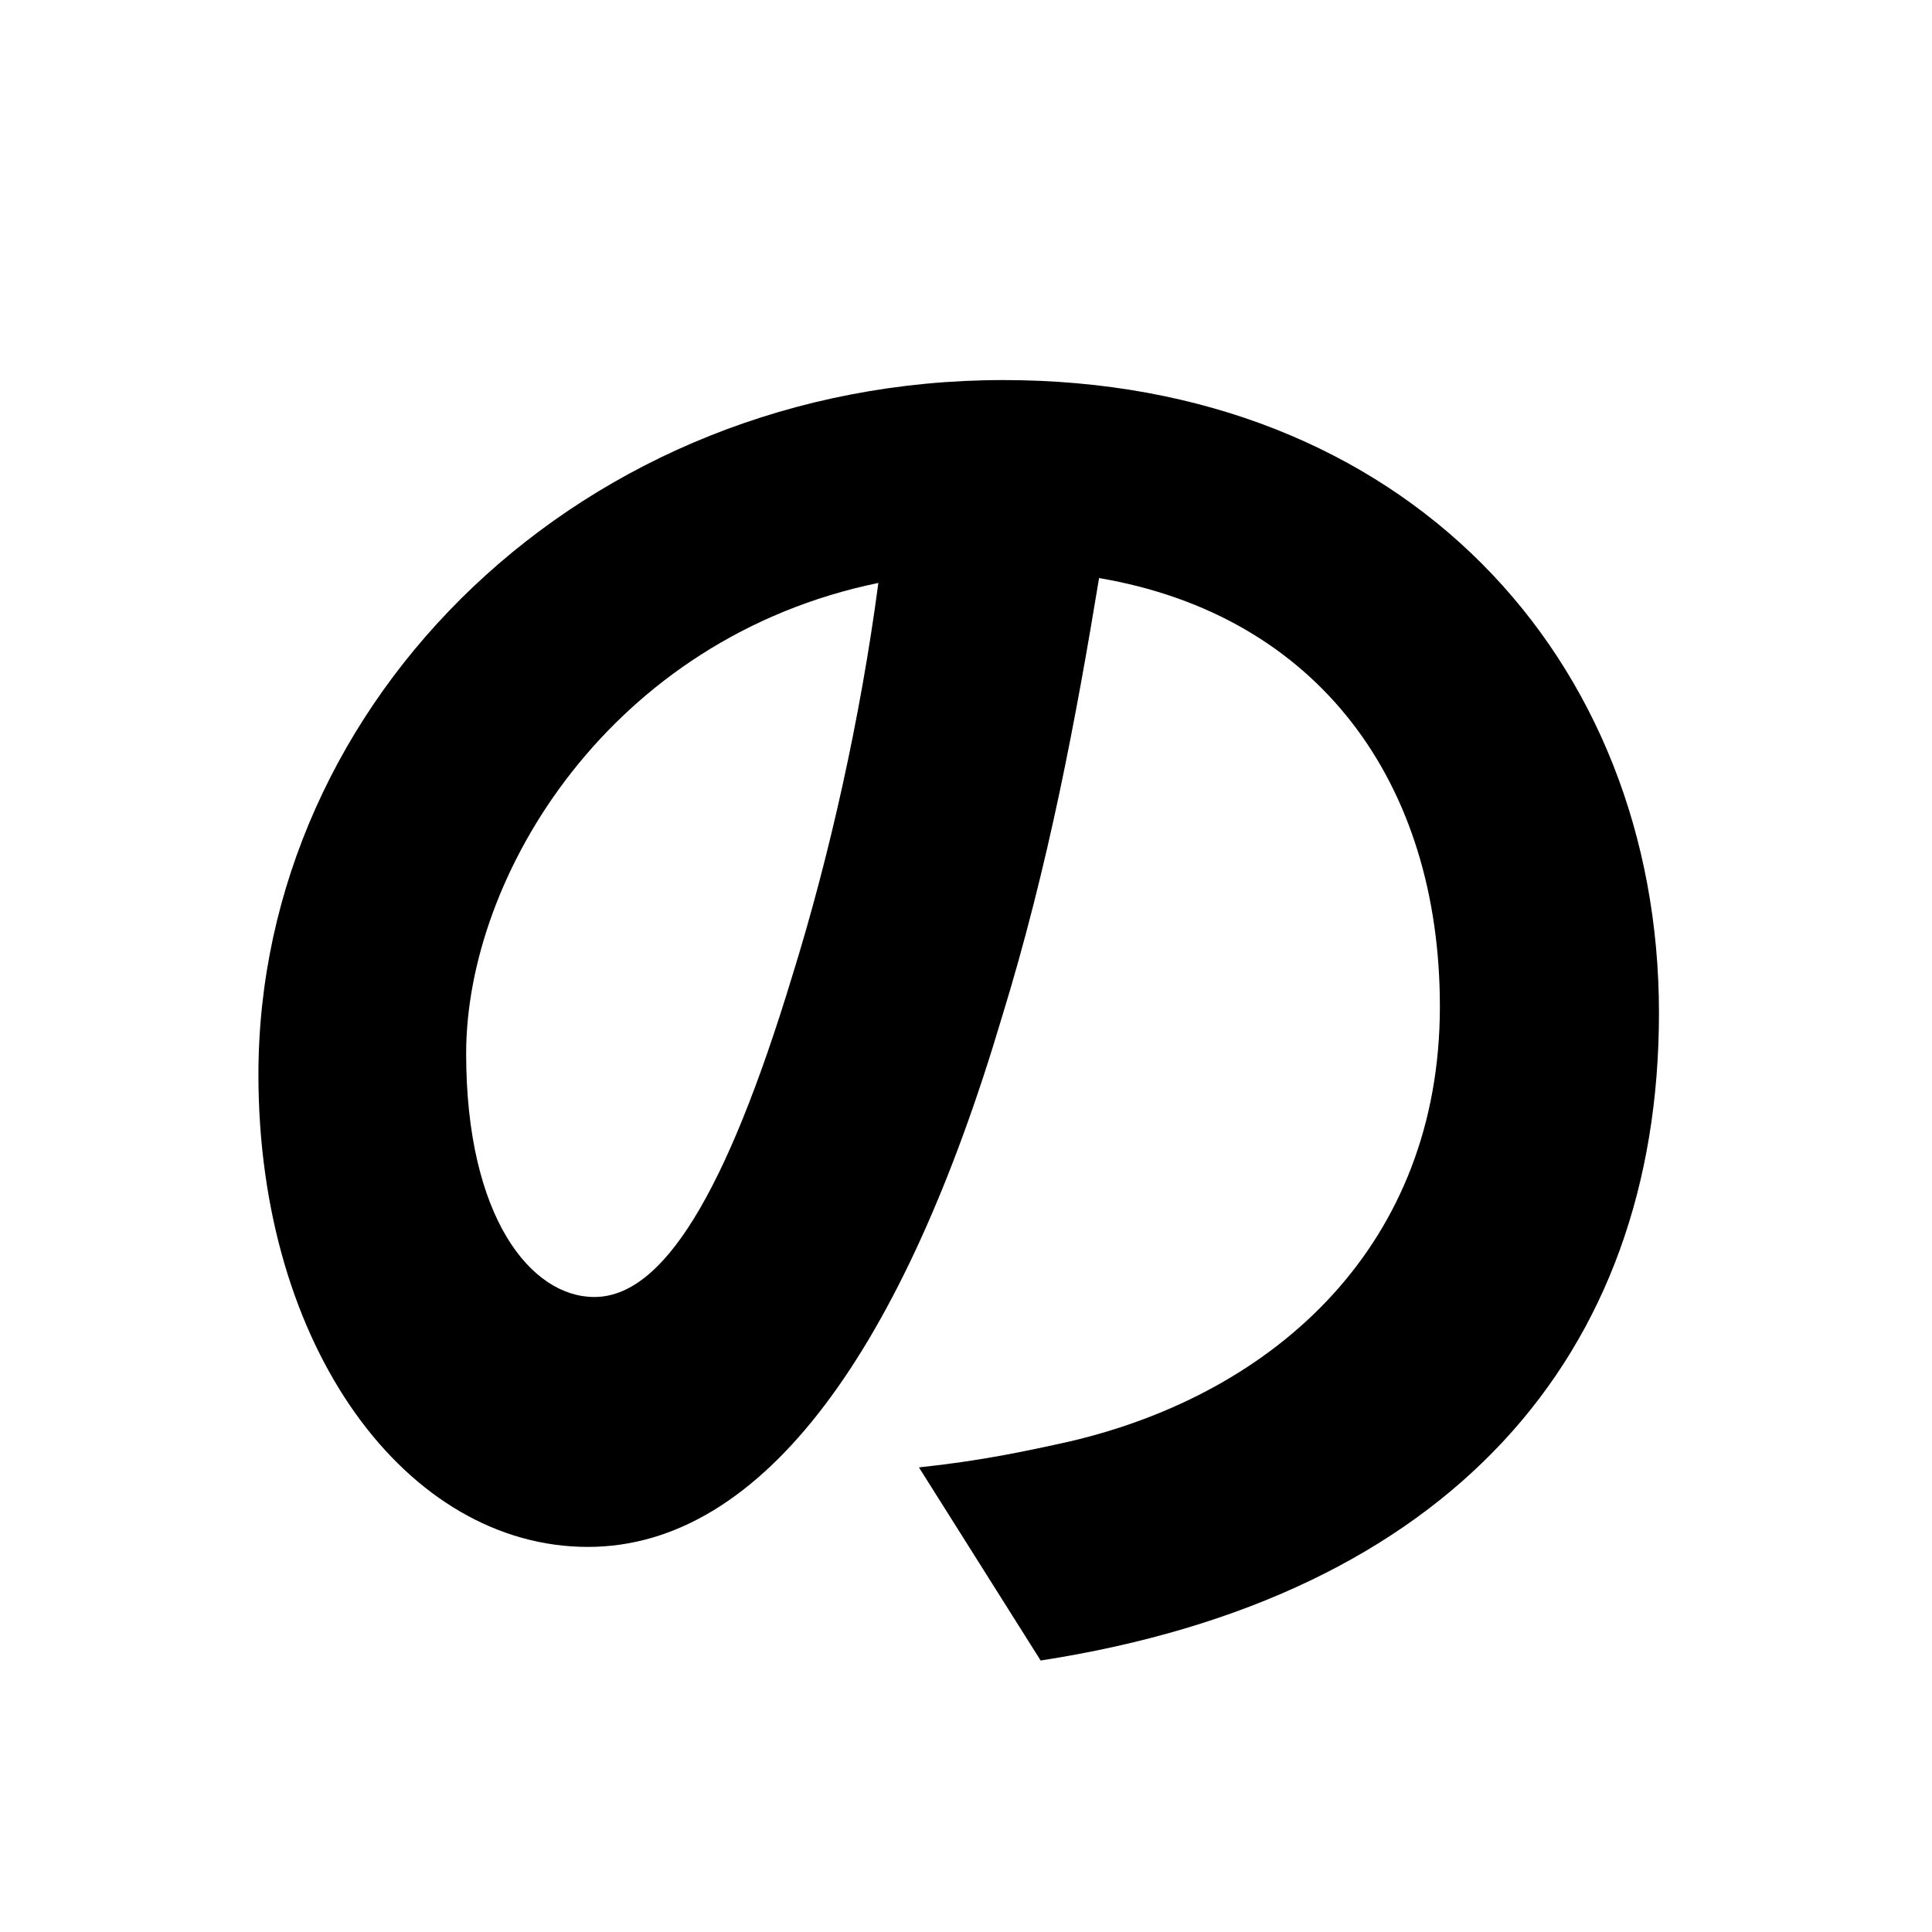 <svg width="100" height="100" viewBox="0 0 100 100" fill="none" xmlns="http://www.w3.org/2000/svg">
<path d="M85.868 52.432C85.868 34.12 72.764 19.672 51.932 19.672C30.176 19.672 13.376 36.22 13.376 55.624C13.376 69.82 21.104 80.068 30.428 80.068C39.584 80.068 46.808 69.652 51.848 52.684C54.284 44.788 55.712 37.06 56.888 29.92C68.228 31.852 74.528 40.504 74.528 52.096C74.528 64.36 66.128 72.088 55.376 74.608C53.108 75.112 50.756 75.616 47.564 75.952L53.864 85.948C75.032 82.672 85.868 70.156 85.868 52.432ZM24.128 54.532C24.128 45.292 31.604 33.028 45.464 30.172C44.54 37.144 42.944 44.284 41.012 50.5C37.568 61.84 34.292 67.132 30.764 67.132C27.488 67.132 24.128 63.016 24.128 54.532Z" fill="black"/>
</svg>
